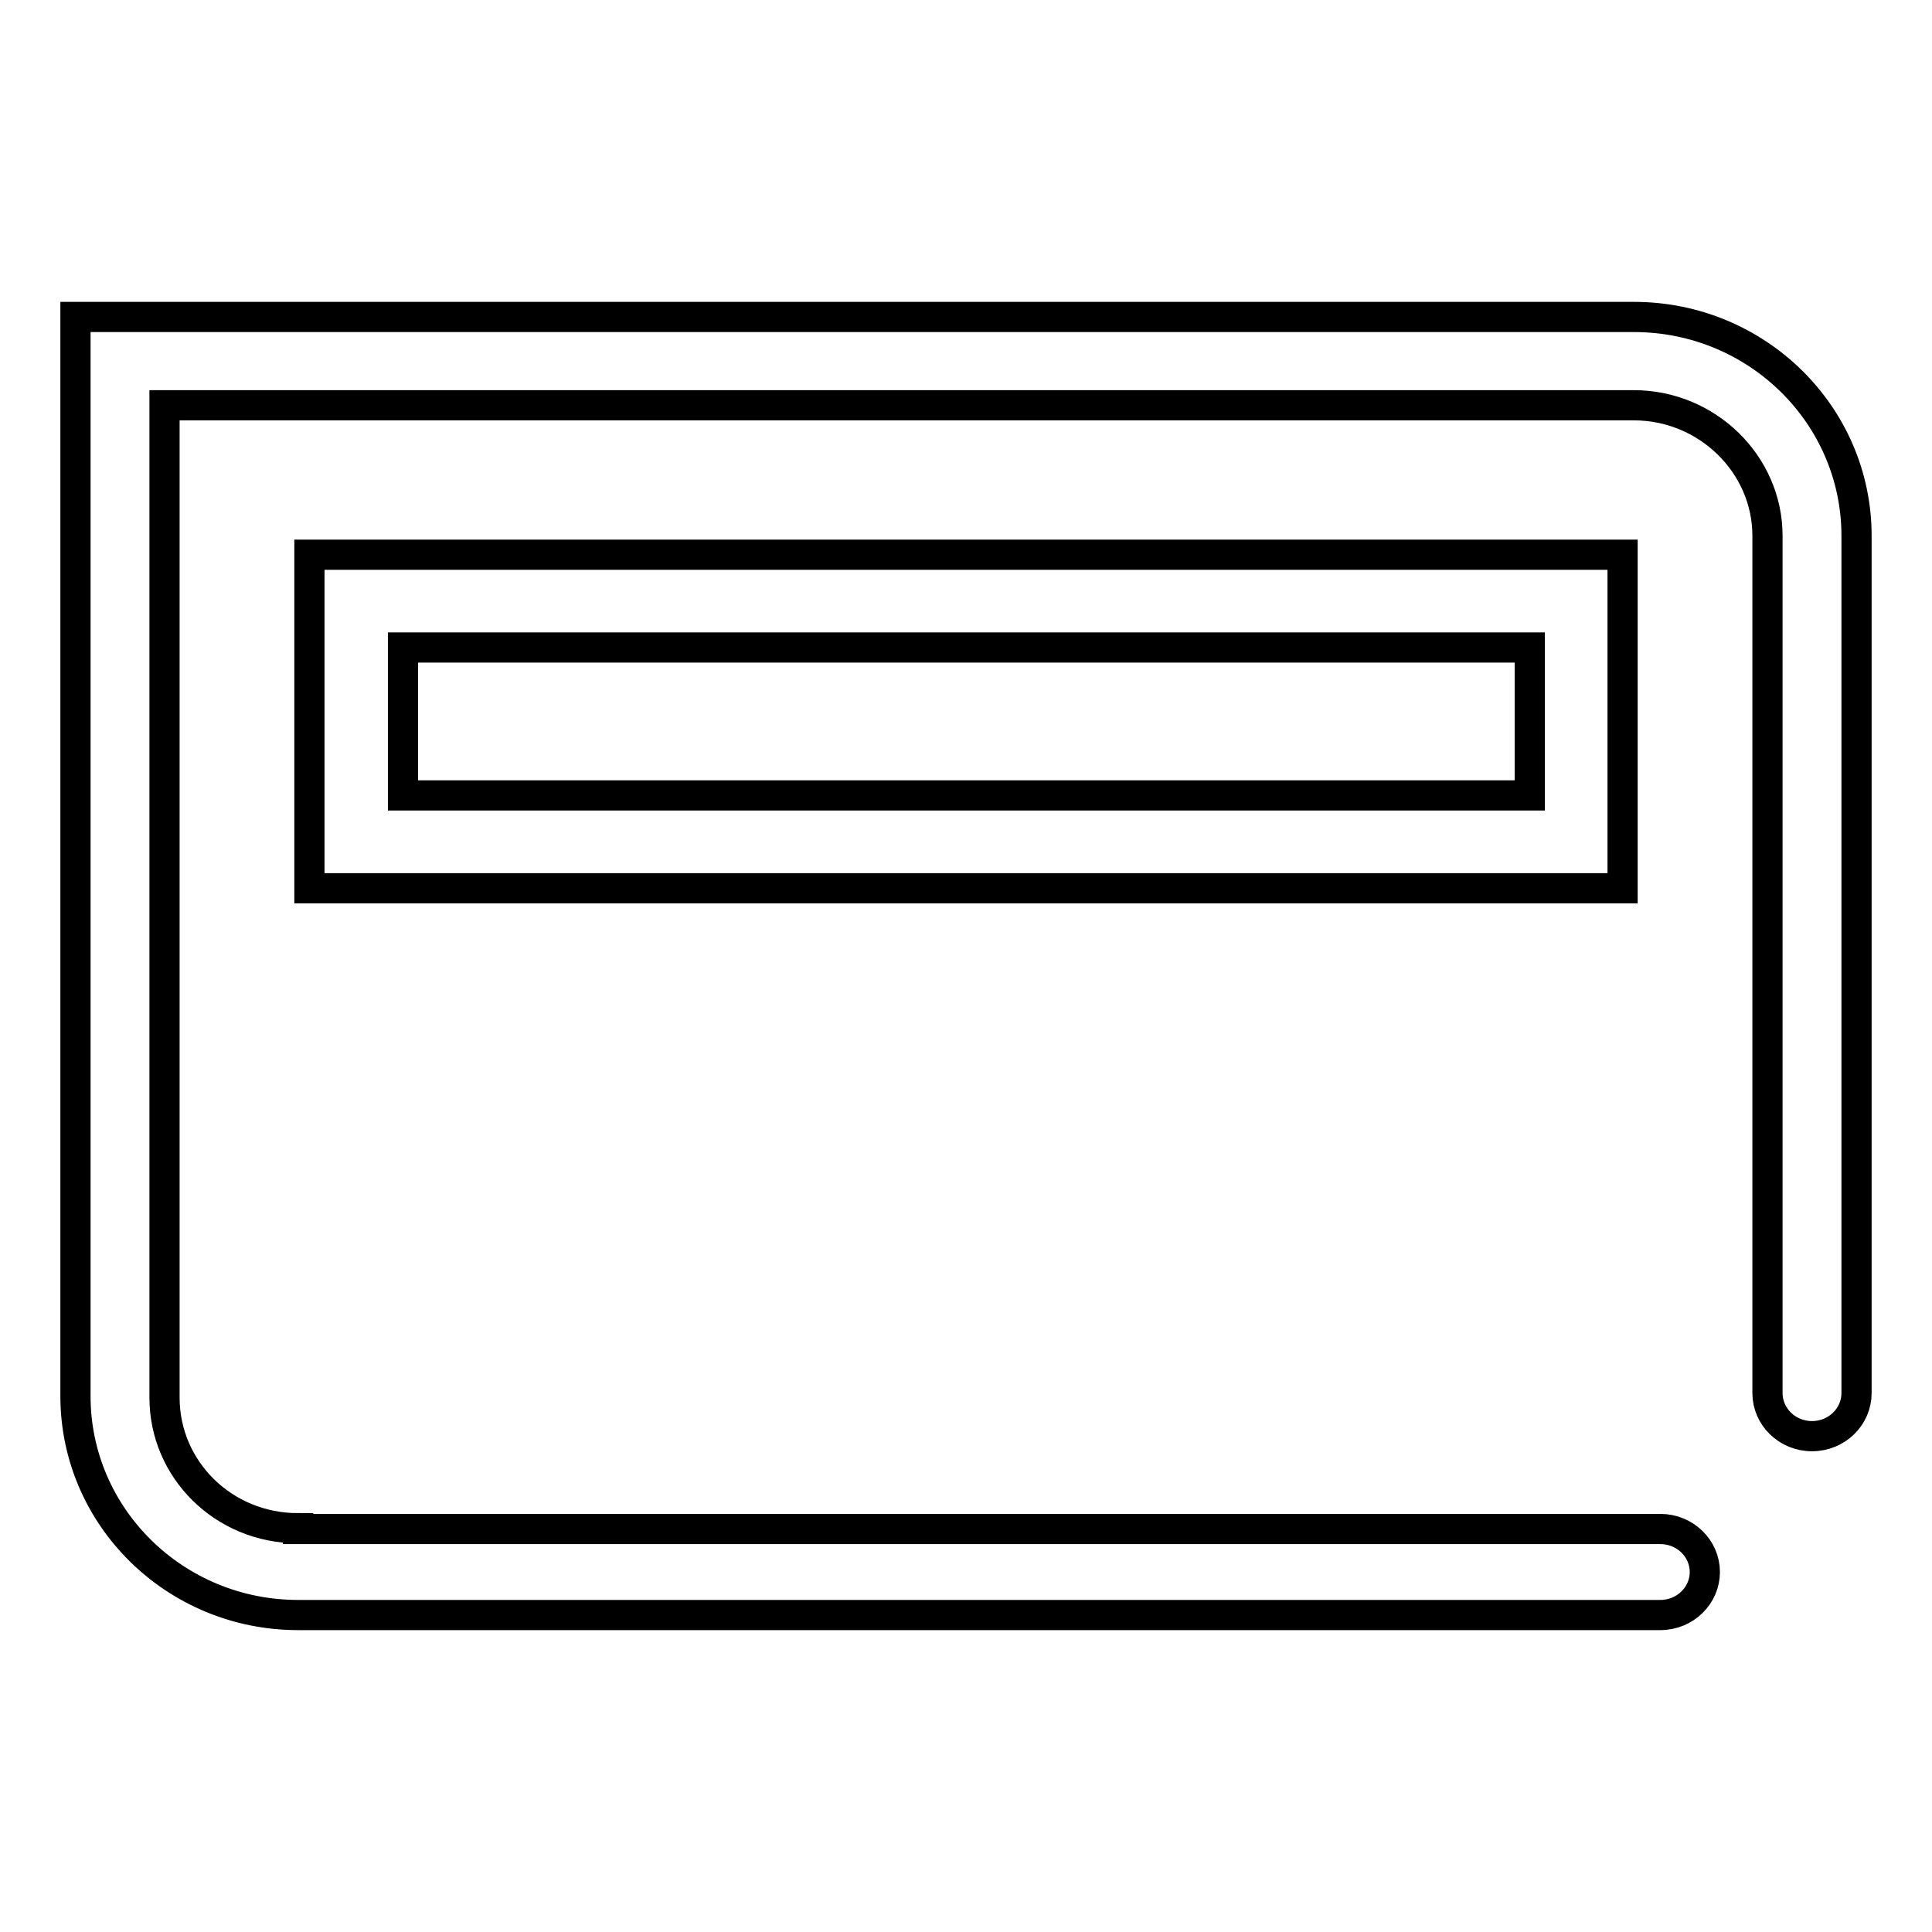 <?xml version="1.0" encoding="utf-8"?>
<!-- Svg Vector Icons : http://www.onlinewebfonts.com/icon -->
<!DOCTYPE svg PUBLIC "-//W3C//DTD SVG 1.1//EN" "http://www.w3.org/Graphics/SVG/1.1/DTD/svg11.dtd">
<svg version="1.1" xmlns="http://www.w3.org/2000/svg" xmlns:xlink="http://www.w3.org/1999/xlink" x="0px" y="0px" viewBox="0 0 256 256" enable-background="new 0 0 256 256" xml:space="preserve">
<g> <path stroke-width="4" fill-opacity="0" stroke="#000000"  d="M39.5,202.5c-9.9,0-17.7-7.8-17.7-17.3V53.7h194.7c9.7,0,17.7,7.8,17.7,17.3v113.6c0,3.1,2.6,5.7,5.9,5.7 c3.3,0,5.9-2.6,5.9-5.7V71c0-16-13.2-29-29.5-29H10V185c0,16,13.2,29,29.5,29H220c3.3,0,5.9-2.6,5.9-5.7c0-3.1-2.6-5.7-5.9-5.7 H39.5L39.5,202.5z M215,117.7H41V73.5H215V117.7z M53.4,105.4h149.3V85.8H53.4V105.4z"/></g>
</svg>